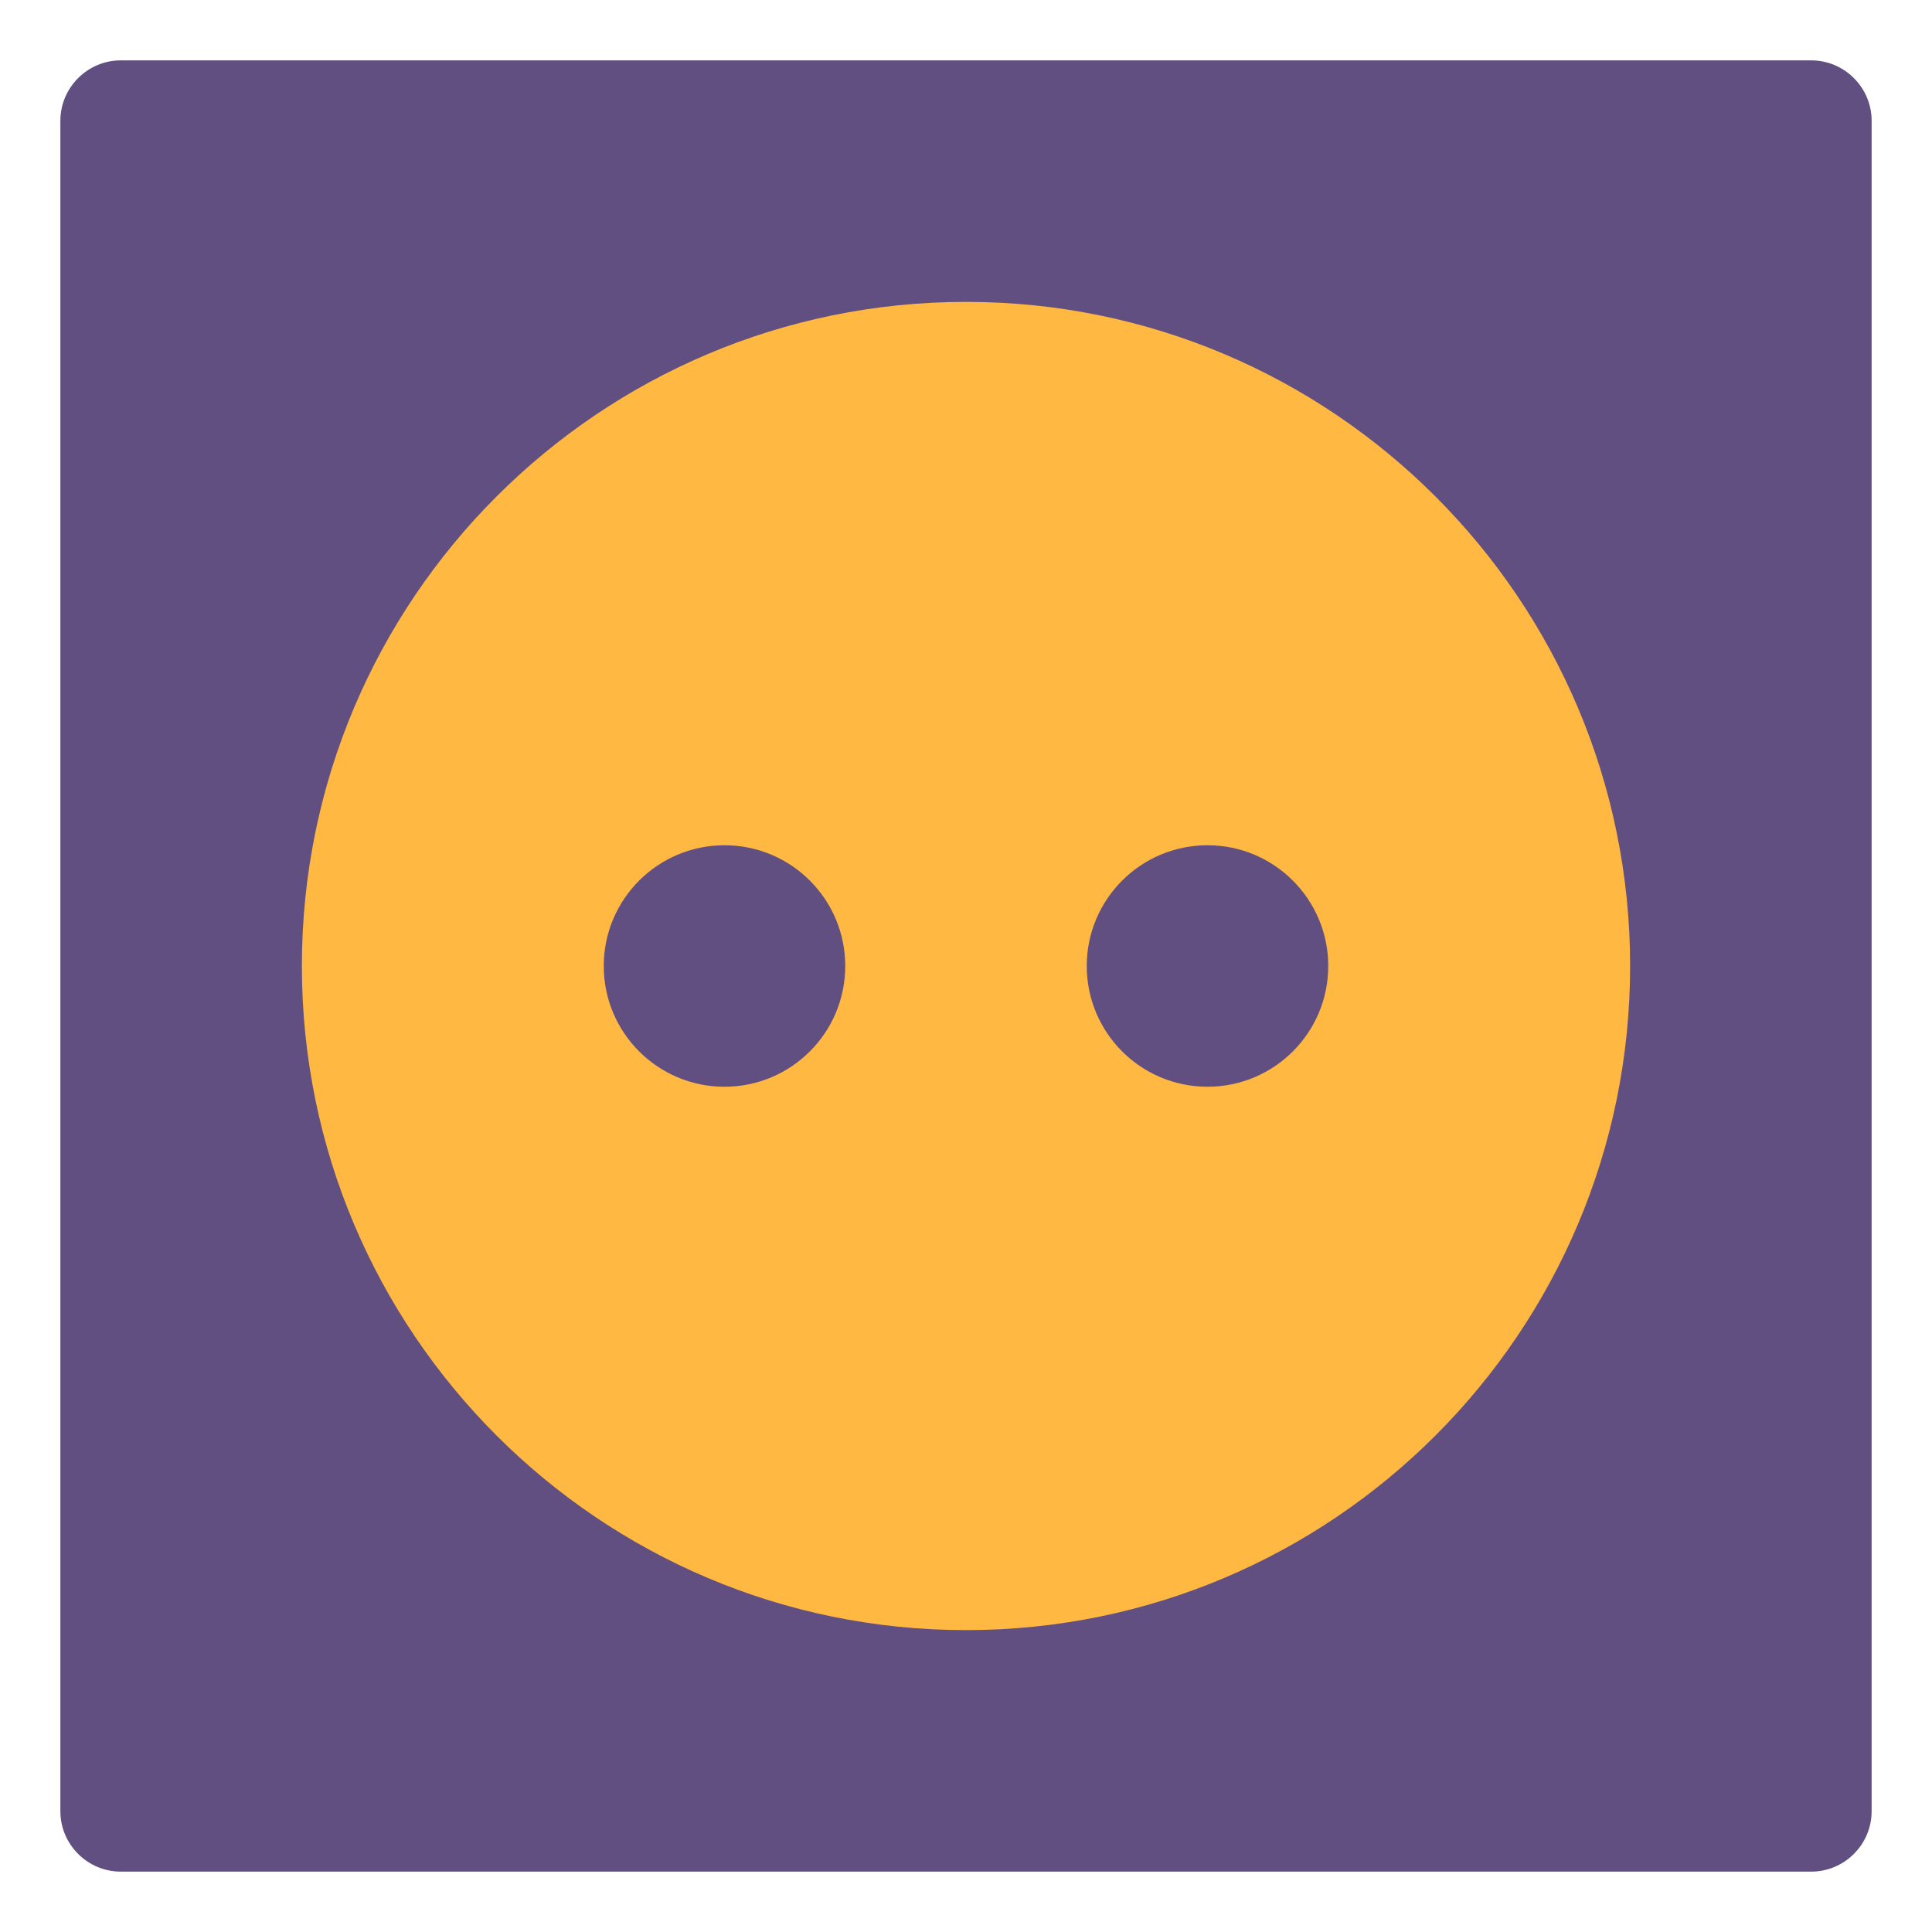 <?xml version="1.0" ?>
<!DOCTYPE svg  PUBLIC '-//W3C//DTD SVG 1.1//EN'  'http://www.w3.org/Graphics/SVG/1.1/DTD/svg11.dtd'>
<svg width="800px" height="800px" viewBox="0 0 32 32" enable-background="new 0 0 32 32" version="1.1" xml:space="preserve" xmlns="http://www.w3.org/2000/svg" xmlns:xlink="http://www.w3.org/1999/xlink">
<g id="Energy20"/>
<g id="Energy19"/>
<g id="Energy18"/>
<g id="Energy17"/>
<g id="Energy16"/>
<g id="Energy15"/>
<g id="Energy14"/>
<g id="Energy13"/>
<g id="Energy12"/>
<g id="Energy11"/>
<g id="Energy10"/>
<g id="Energy09"/>
<g id="Energy08"/>
<g id="Energy07"/>
<g id="Energy06"/>
<g id="Energy05">
<g>
<path d="M31,2v28c0,0.55-0.45,1-1,1H2c-0.55,0-1-0.45-1-1V2c0-0.55,0.45-1,1-1h28C30.55,1,31,1.45,31,2z" fill="#624F81"/>
</g>
<g>
<path d="M27,16c0,6.07-4.93,11-11,11S5,22.07,5,16S9.93,5,16,5S27,9.93,27,16z" fill="#FFB841"/>
</g>
<g>
<circle cx="12" cy="16" fill="#624F81" r="2"/>
</g>
<g>
<circle cx="20" cy="16" fill="#624F81" r="2"/>
</g>
</g>
<g id="Energy04"/>
<g id="Energy03"/>
<g id="Energy02"/>
<g id="Energy01"/>
</svg>